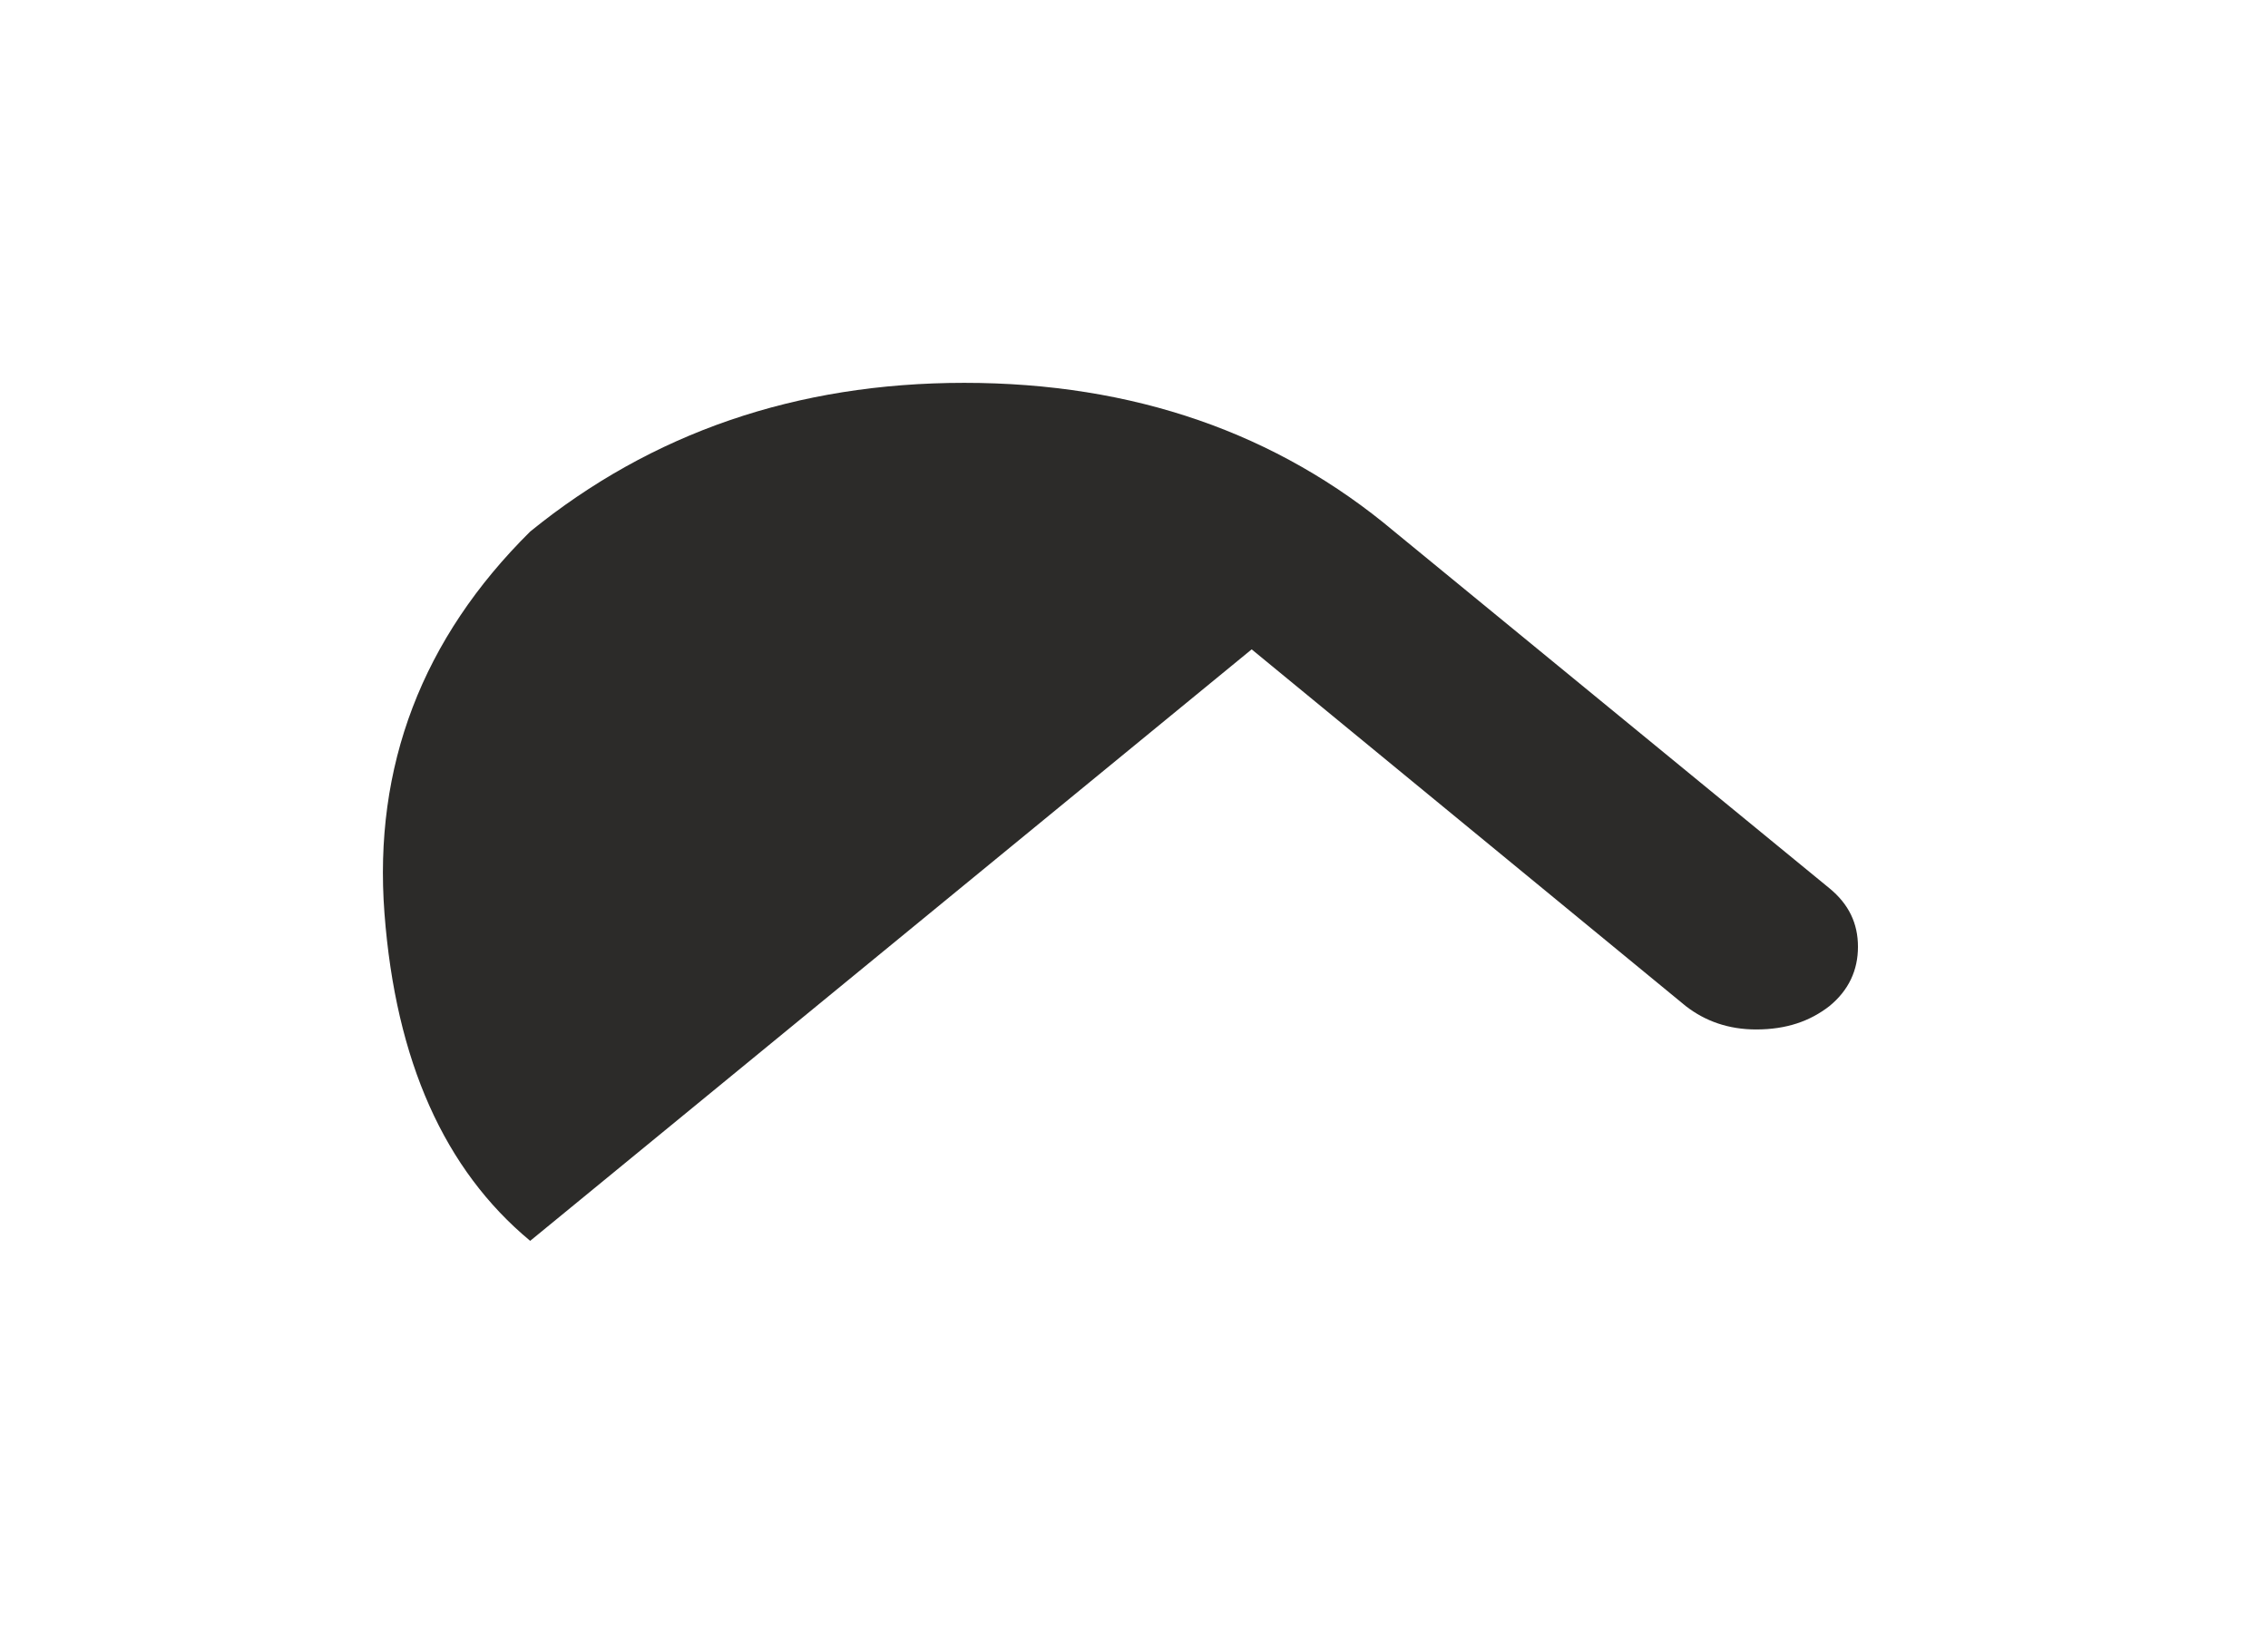 <?xml version="1.0" encoding="UTF-8"?> <svg xmlns="http://www.w3.org/2000/svg" width="77" height="56" viewBox="0 0 77 56" fill="none"> <g filter="url(#filter0_d)"> <path d="M57.233 29.163L42.495 17.05L18 37.135C15.094 34.723 13.434 31.035 13.053 26.014C12.673 21.021 14.333 16.681 18 13.05C22.117 9.702 27.03 8 32.738 8C38.481 8 43.359 9.702 47.338 13.05L62.111 25.163C62.768 25.702 63.079 26.355 63.079 27.149C63.079 27.943 62.768 28.624 62.111 29.163C61.453 29.674 60.657 29.957 59.62 29.957C58.685 29.957 57.89 29.674 57.233 29.163Z" fill="#2C2B29"></path> </g> <defs> <filter id="filter0_d" x="0" y="0" width="76.079" height="55.135" filterUnits="userSpaceOnUse" color-interpolation-filters="sRGB"> <feFlood flood-opacity="0" result="BackgroundImageFix"></feFlood> <feColorMatrix in="SourceAlpha" type="matrix" values="0 0 0 0 0 0 0 0 0 0 0 0 0 0 0 0 0 0 127 0" result="hardAlpha"></feColorMatrix> <feOffset dy="5"></feOffset> <feGaussianBlur stdDeviation="6.5"></feGaussianBlur> <feComposite in2="hardAlpha" operator="out"></feComposite> <feColorMatrix type="matrix" values="0 0 0 0 0 0 0 0 0 0 0 0 0 0 0 0 0 0 0.1 0"></feColorMatrix> <feBlend mode="normal" in2="BackgroundImageFix" result="effect1_dropShadow"></feBlend> <feBlend mode="normal" in="SourceGraphic" in2="effect1_dropShadow" result="shape"></feBlend> </filter> </defs> </svg> 